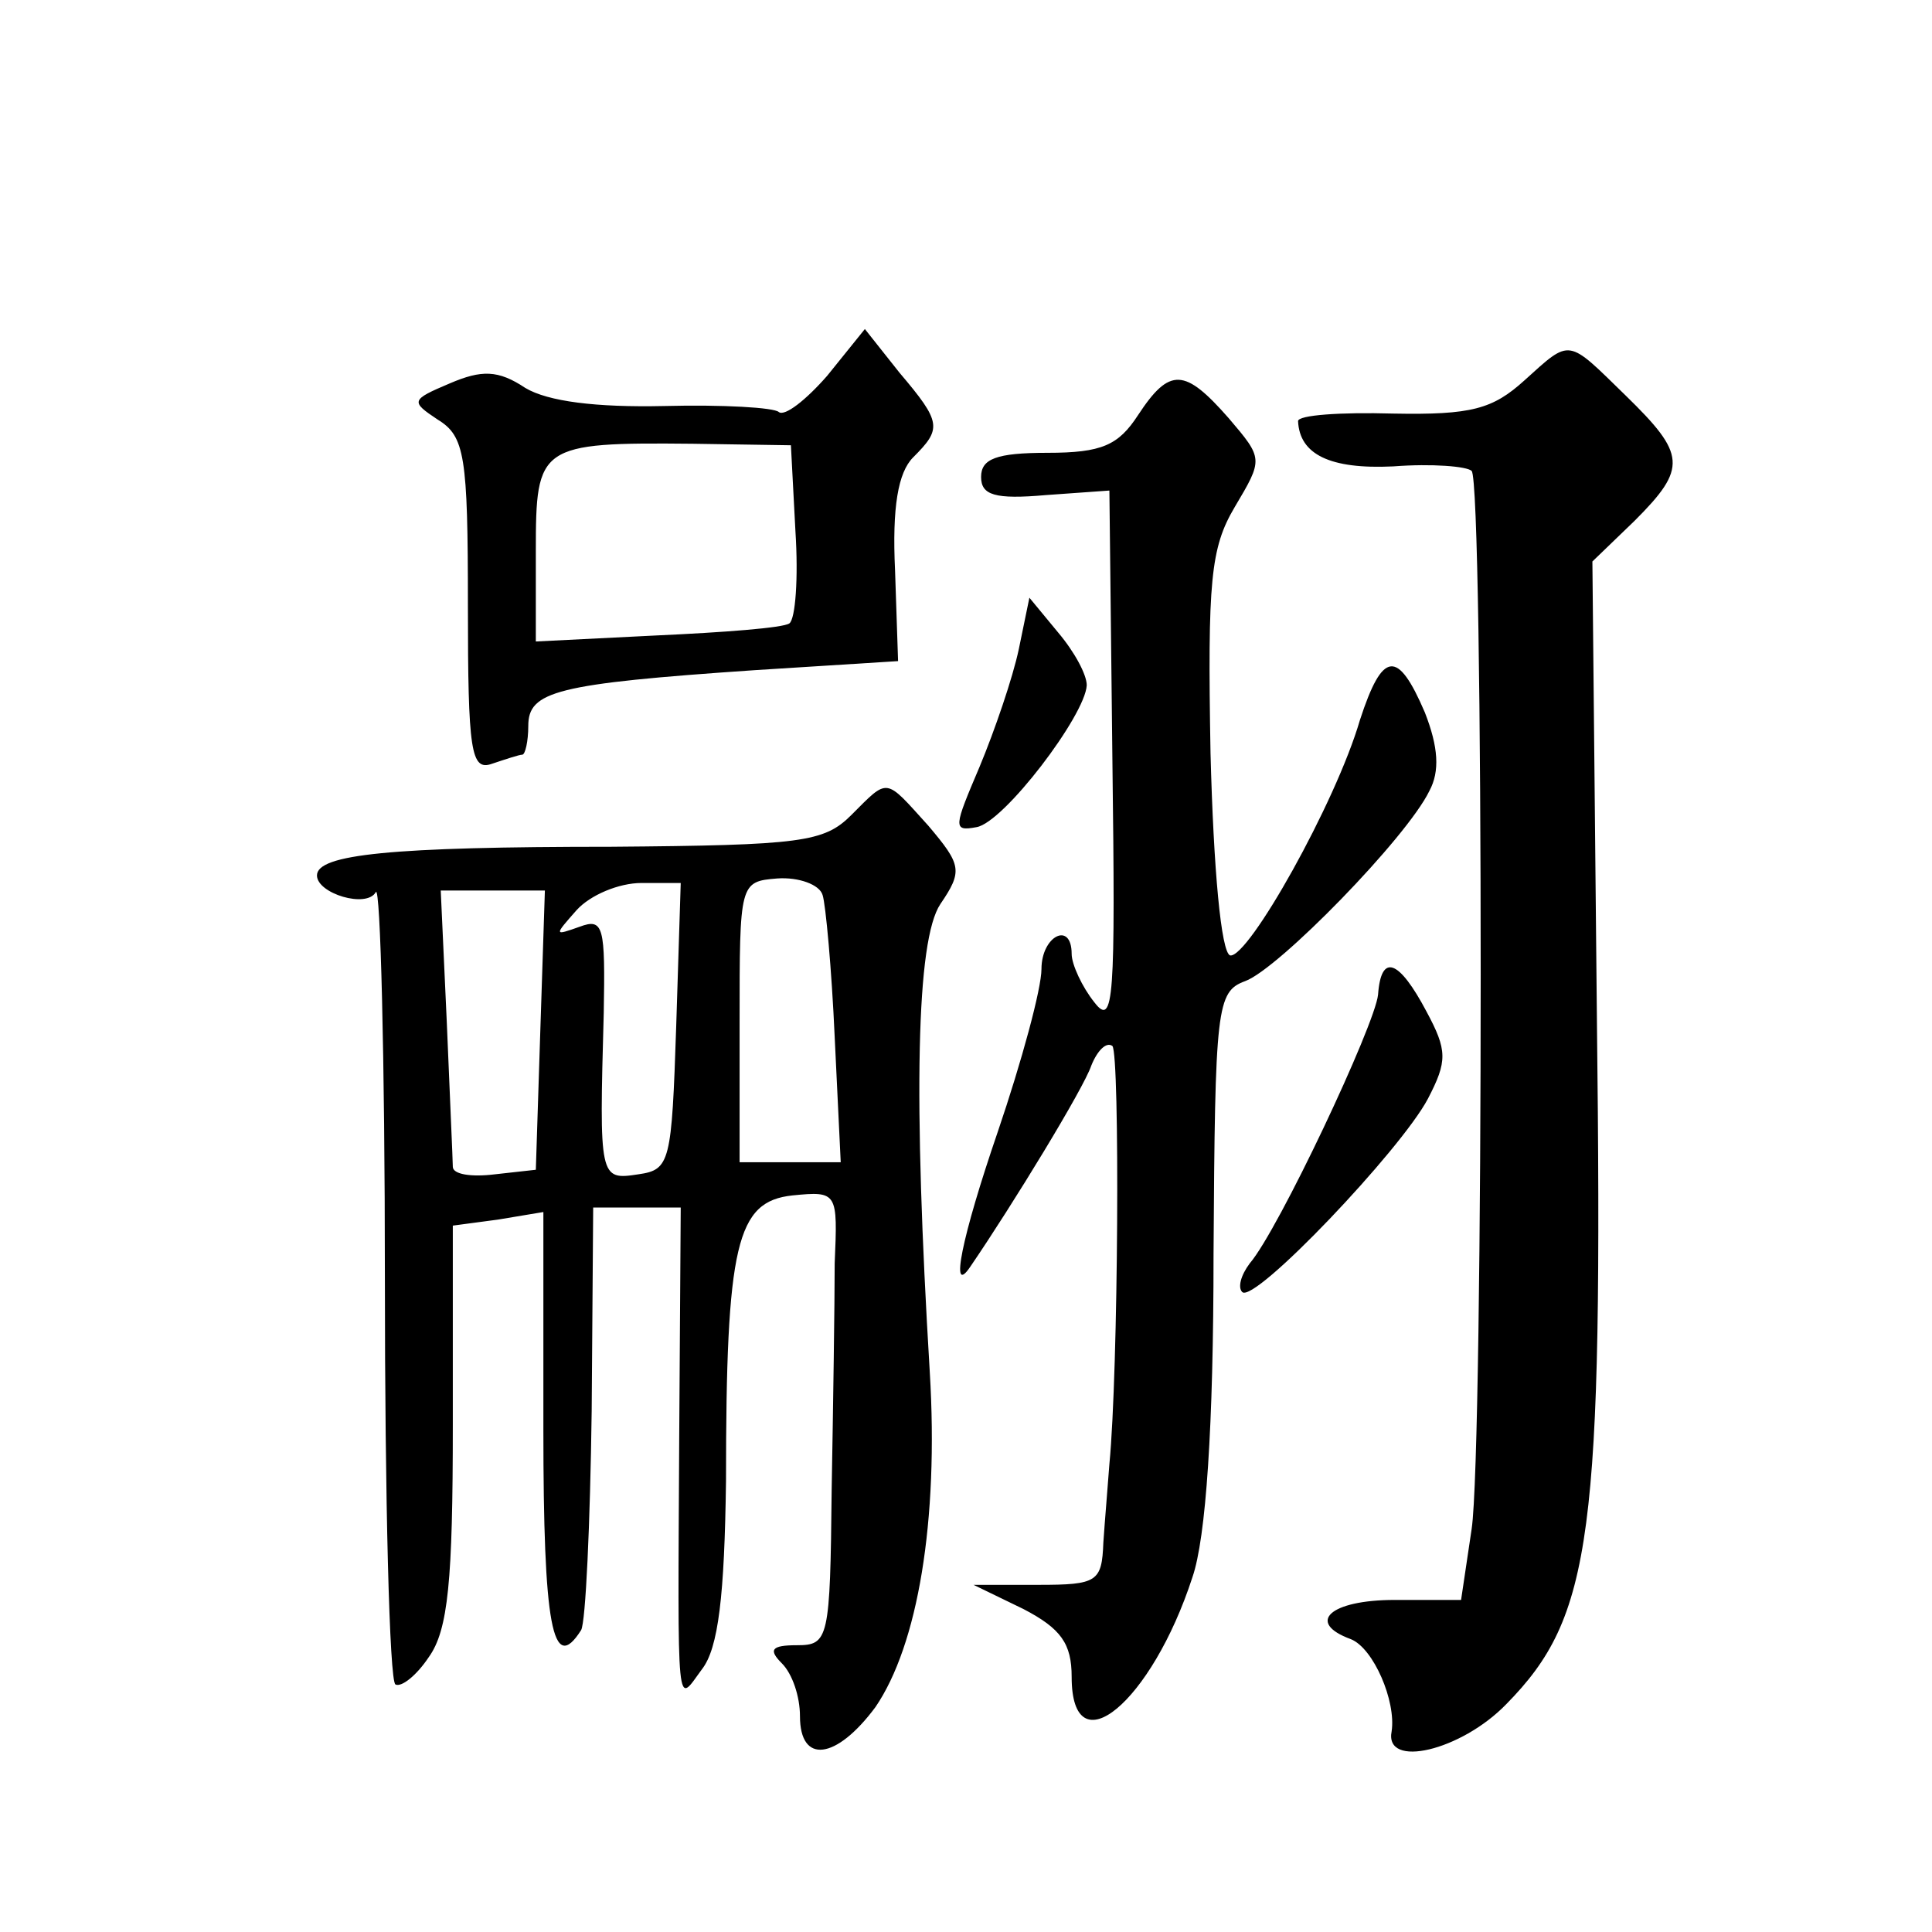 <?xml version="1.0" standalone="no"?>
<!DOCTYPE svg PUBLIC "-//W3C//DTD SVG 20010904//EN"
 "http://www.w3.org/TR/2001/REC-SVG-20010904/DTD/svg10.dtd">
<svg version="1.0" xmlns="http://www.w3.org/2000/svg"
 width="128pt" height="128pt" viewBox="0 0 128 128"
 preserveAspectRatio="xMidYMid meet">
<g transform="translate(0,128) scale(0.1,-0.1)"
fill="#0" stroke="none">
<path d="M548 1031 c-14 -16 -28 -27 -32 -24 -3 3 -37 5 -76 4 -45 -1 -77 3 -92
12 -18 12 -29 12 -50 3 -26 -11 -26 -12 -8 -24 18 -11 20 -24 20 -123 0 -97 2 -110
16 -105 9 3 18 6 20 6 2 0 4 9 4 19 0 23 18 28 150 37 l95 6 -2 60 c-2 42 2 65
12 75 19 19 19 23 -9 56 l-23 29 -25 -31z m-21 -103 c2 -31 0 -58 -4 -61 -4 -3
-44 -6 -88 -8 l-80 -4 0 60 c0 70 2 72 104 71 l65 -1 3 -57z M1010 1028 c-21 -19
-35 -23 -87 -22 -35 1 -63 -1 -63 -5 1 -22 21 -32 63 -30 26 2 49 0 52 -3 8 -8
8 -648 0 -701 l-7 -47 -44 0 c-43 0 -59 -15 -29 -26 15 -6 30 -41 27 -61 -5 -25
46 -13 76 18 57 58 64 111 60 453 l-3 304 28 27 c35 35 34 44 -6 83 -39 38 -36
38 -67 10z M754 1005 c-13 -20 -24 -25 -60 -25 -34 0 -44 -4 -44 -16 0 -12 9 -15
43 -12 l42 3 2 -179 c2 -158 1 -177 -12 -160 -8 10 -15 25 -15 32 0 22 -20 12 -20
-10 0 -13 -13 -61 -29 -108 -24 -70 -32 -110 -18 -89 28 41 75 118 80 133 4 10
10 16 14 13 5 -6 4 -215 -2 -277 -1 -14 -3 -37 -4 -52 -1 -26 -4 -28 -43 -28 l-43
0 33 -16 c25 -13 32 -23 32 -45 0 -61 53 -17 80 66 9 26 14 100 14 214 1 164 2
174 21 181 22 8 107 95 122 126 7 13 6 29 -3 52 -18 42 -28 41 -43 -5 -16 -55 -74
-158 -86 -156 -6 2 -11 57 -13 134 -2 114 0 136 16 163 19 32 19 32 -4 59 -29 33
-39 34 -60 2z M675 850 c-4 -19 -16 -54 -26 -78 -17 -40 -18 -43 -2 -40 18 3 72
74 73 94 0 7 -8 22 -19 35 l-19 23 -7 -34z M564 740 c-18 -18 -33 -20 -159 -21
-146 0 -195 -5 -195 -19 0 -12 33 -22 39 -11 3 5 6 -110 6 -256 0 -146 3 -267 7
-269 4 -2 14 6 22 18 13 18 16 51 16 154 l0 132 30 4 30 5 0 -144 c0 -130 6 -163
25 -133 3 5 6 70 7 145 l1 135 29 0 29 0 -1 -152 c-1 -188 -2 -177 15 -154 11 14
15 49 16 125 0 157 7 185 44 189 30 3 30 2 28 -45 0 -26 -1 -94 -2 -150 -1 -99
-2 -103 -23 -103 -17 0 -19 -3 -10 -12 7 -7 12 -22 12 -35 0 -32 24 -29 50 6 28
41 42 123 36 222 -11 182 -9 286 7 310 15 22 14 26 -8 52 -29 32 -26 32 -51 7z
m-116 -140 c-3 -90 -4 -95 -25 -98 -26 -4 -26 -3 -23 107 1 57 0 63 -16 57 -17
-6 -17 -6 -2 11 9 10 28 18 43 18 l26 0 -3 -95z m97 87 c2 -6 6 -49 8 -94 l4 -83
-33 0 -34 0 0 93 c0 92 0 93 25 95 14 1 28 -4 30 -11z m-187 -89 l-3 -93 -27 -3
c-16 -2 -28 0 -28 5 0 4 -2 47 -4 96 l-4 87 34 0 35 0 -3 -92z M913 621 c-2 -20
-66 -156 -85 -178 -6 -8 -8 -16 -5 -19 8 -8 105 94 123 128 13 25 13 32 -1 58 -18
34 -30 39 -32 11z"/>
</g>
</svg>
